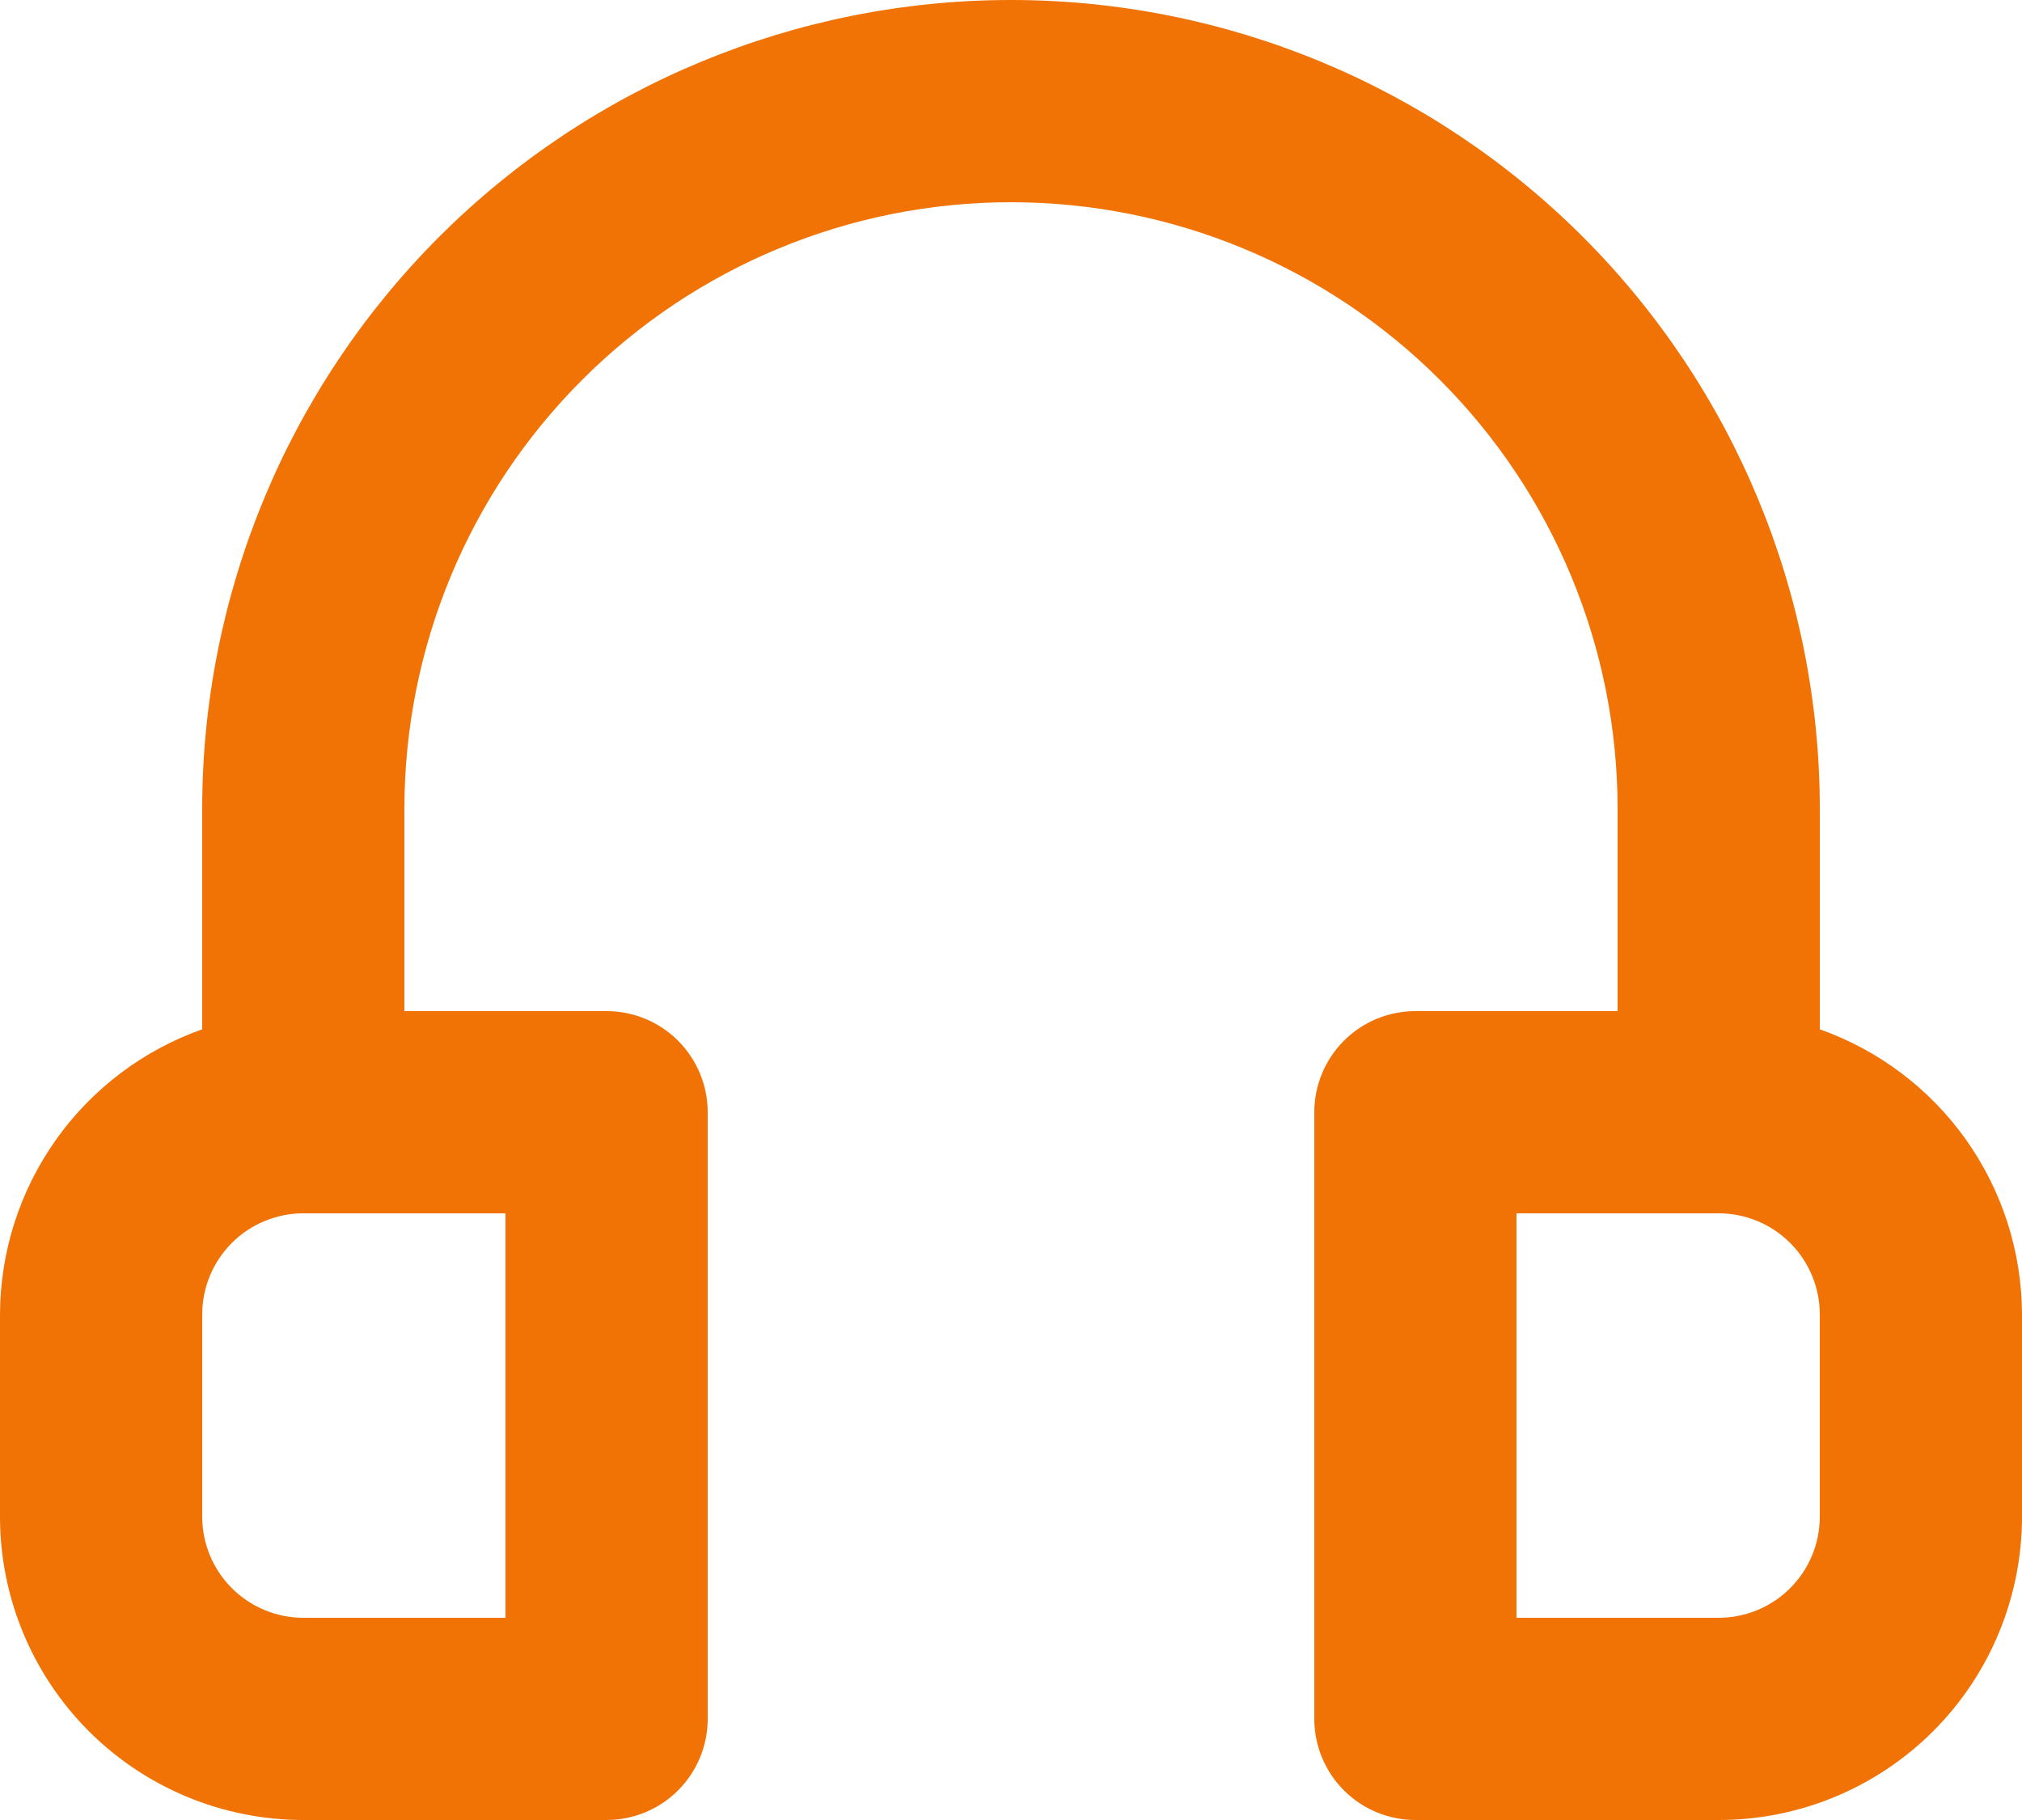 <svg width="40" height="36" viewBox="0 0 40 36" fill="none" xmlns="http://www.w3.org/2000/svg">
<path d="M36 20.36V16C36 11.757 34.314 7.687 31.314 4.686C28.313 1.686 24.244 0 20 0C15.757 0 11.687 1.686 8.686 4.686C5.686 7.687 4 11.757 4 16V20.36C2.833 20.773 1.822 21.536 1.106 22.546C0.39 23.556 0.003 24.762 0 26V30C0 31.591 0.632 33.117 1.757 34.243C2.883 35.368 4.409 36 6 36H12C12.53 36 13.039 35.789 13.414 35.414C13.789 35.039 14 34.53 14 34V22C14 21.47 13.789 20.961 13.414 20.586C13.039 20.211 12.53 20 12 20H8V16C8 12.817 9.264 9.765 11.515 7.515C13.765 5.264 16.817 4 20 4C23.183 4 26.235 5.264 28.485 7.515C30.736 9.765 32 12.817 32 16V20H28C27.47 20 26.961 20.211 26.586 20.586C26.211 20.961 26 21.47 26 22V34C26 34.53 26.211 35.039 26.586 35.414C26.961 35.789 27.47 36 28 36H34C35.591 36 37.117 35.368 38.243 34.243C39.368 33.117 40 31.591 40 30V26C39.996 24.762 39.61 23.556 38.894 22.546C38.178 21.536 37.167 20.773 36 20.36ZM10 24V32H6C5.47 32 4.961 31.789 4.586 31.414C4.211 31.039 4 30.53 4 30V26C4 25.47 4.211 24.961 4.586 24.586C4.961 24.211 5.47 24 6 24H10ZM36 30C36 30.53 35.789 31.039 35.414 31.414C35.039 31.789 34.53 32 34 32H30V24H34C34.53 24 35.039 24.211 35.414 24.586C35.789 24.961 36 25.47 36 26V30Z" fill="#F17205"/>
</svg>
